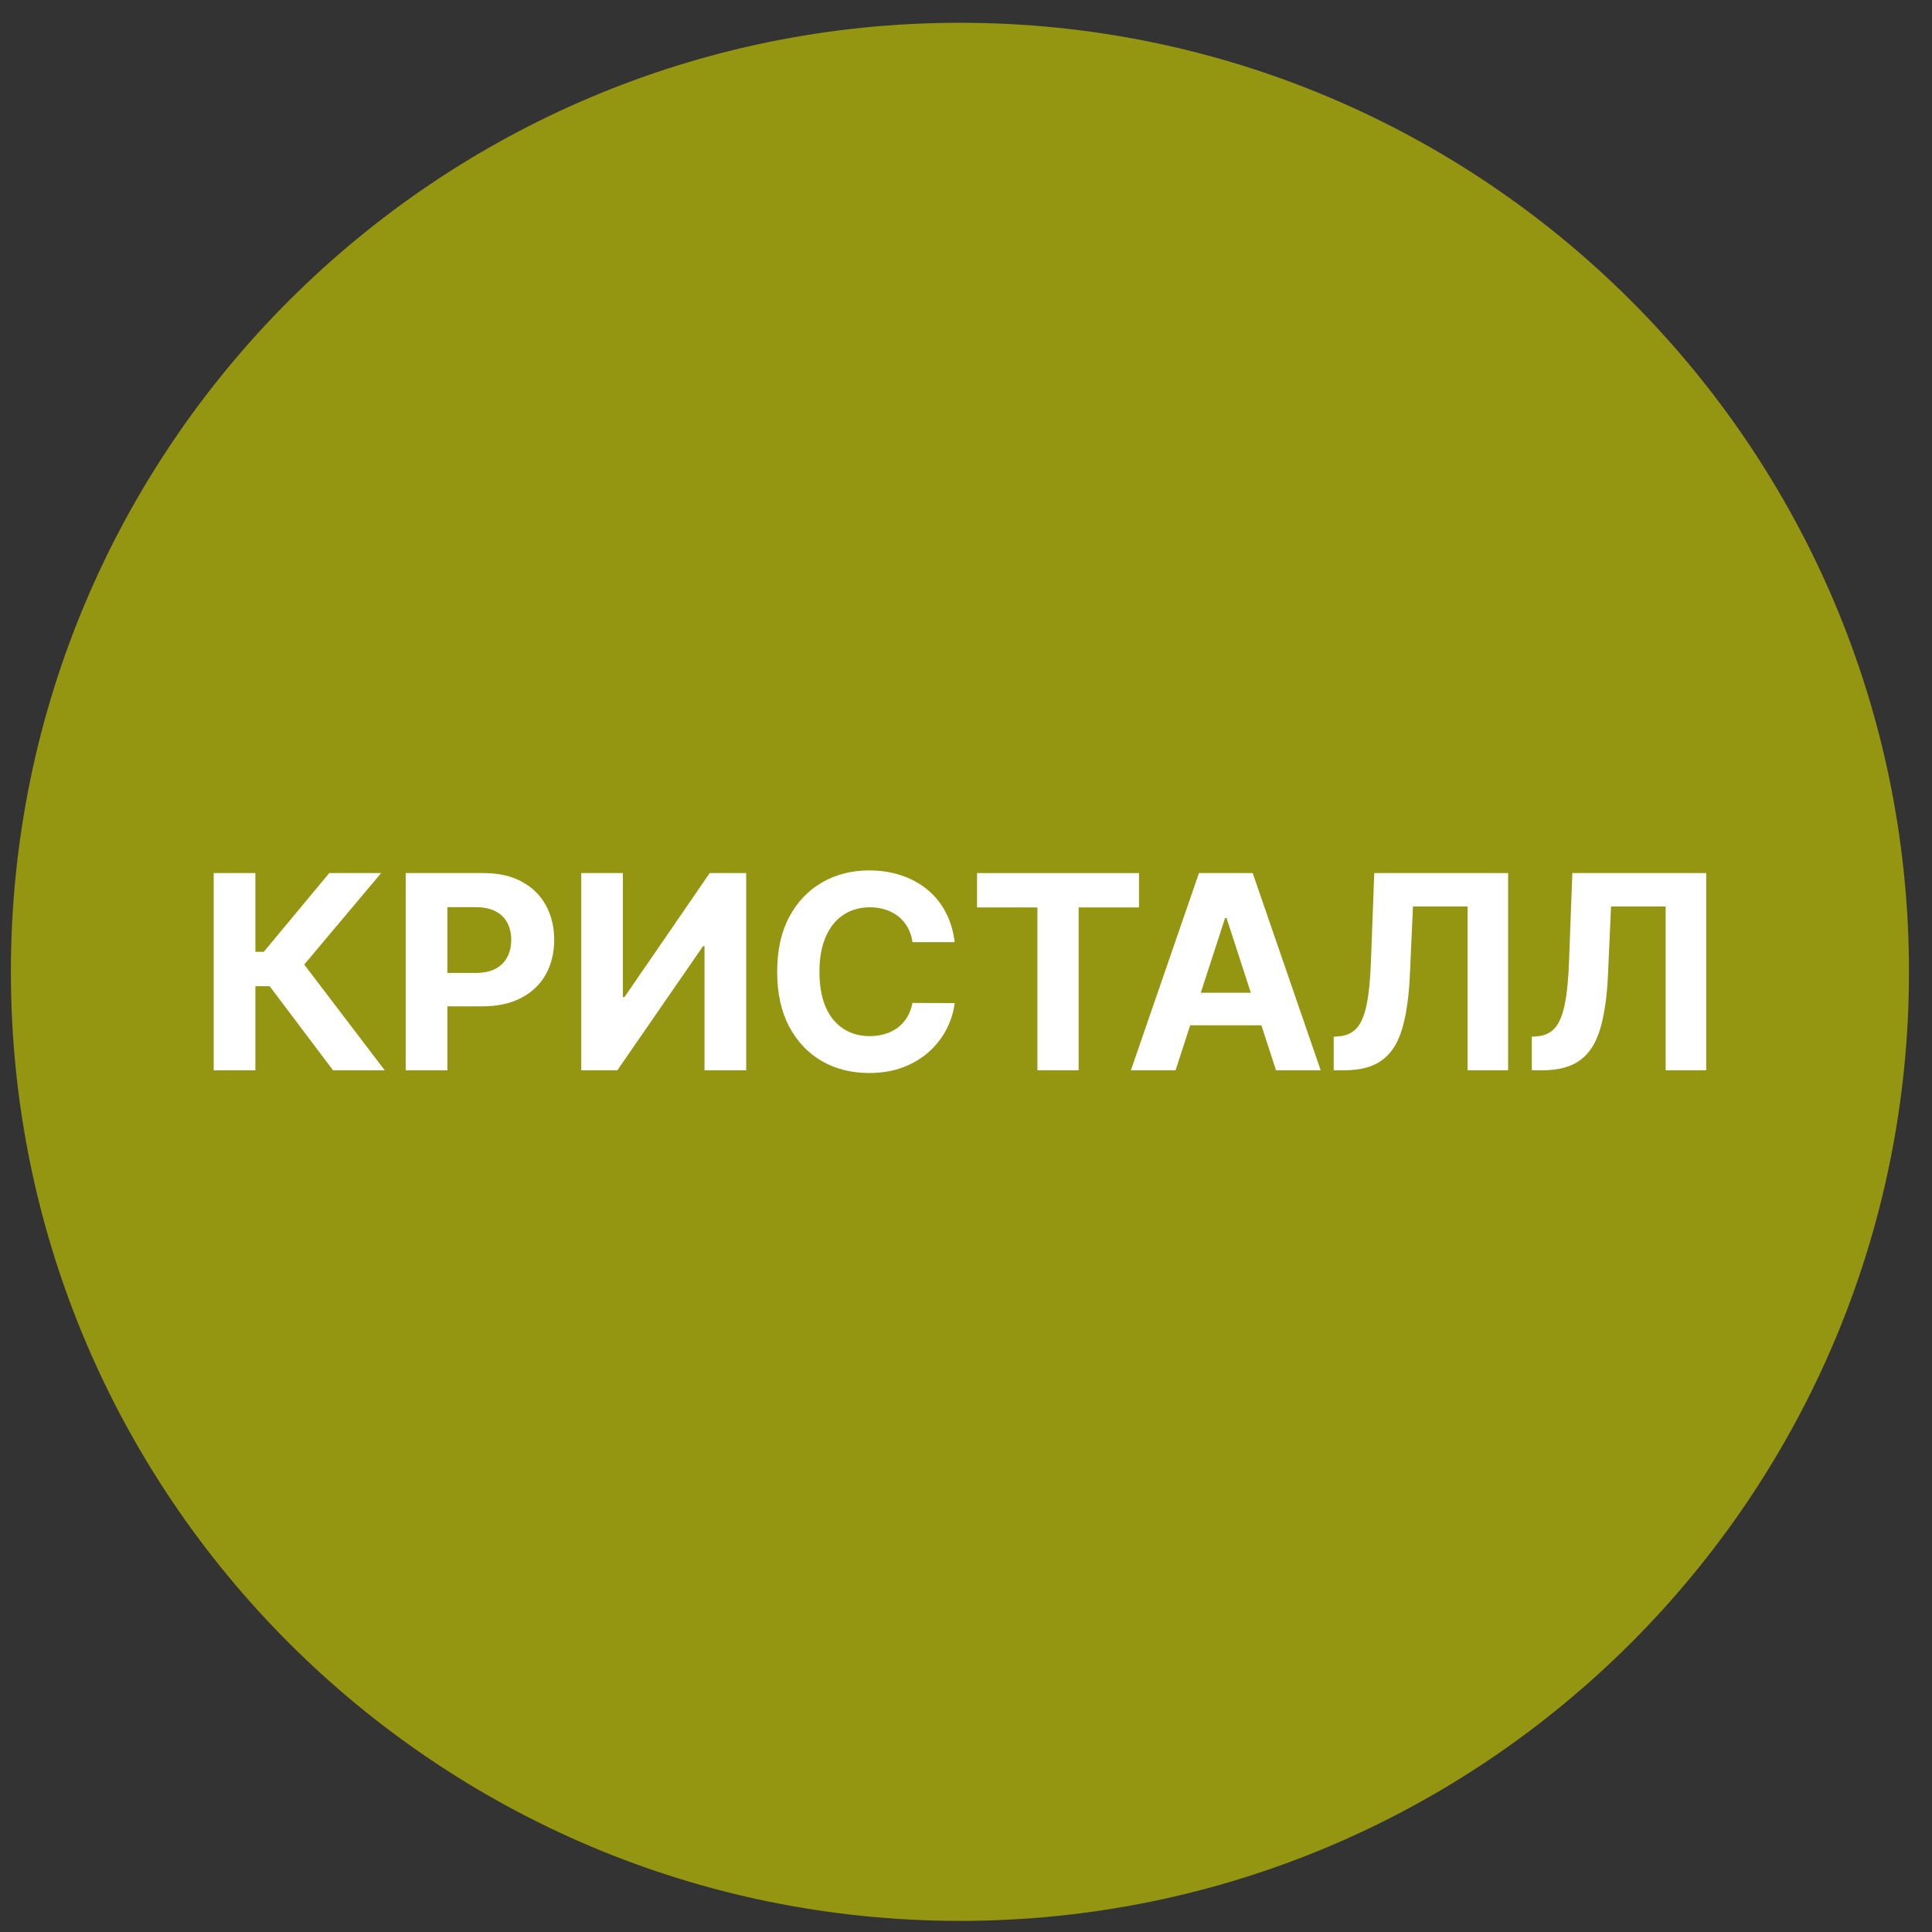<svg width="57" height="57" viewBox="0 0 57 57" fill="none" xmlns="http://www.w3.org/2000/svg">
<rect x="0" y="0" width="57" height="57" fill="#333333" stroke="none"/>
<g clip-path="url(#clip0_4637_286)">
<path d="M56.321 28.672C56.321 13.208 43.785 0.672 28.321 0.672C12.857 0.672 0.321 13.208 0.321 28.672C0.321 44.136 12.857 56.672 28.321 56.672C43.785 56.672 56.321 44.136 56.321 28.672Z" fill="#949611"/>
<path d="M45.193 31.576V30.587L45.358 30.573C45.57 30.556 45.741 30.476 45.872 30.332C46.002 30.186 46.1 29.954 46.164 29.636C46.231 29.316 46.273 28.886 46.292 28.346L46.389 25.758H50.338V31.576H49.142V26.744H47.531L47.44 28.769C47.41 29.421 47.332 29.953 47.207 30.366C47.084 30.779 46.887 31.084 46.616 31.28C46.347 31.477 45.979 31.576 45.511 31.576H45.193Z" fill="white"/>
<path d="M39.349 31.576V30.587L39.514 30.573C39.726 30.556 39.897 30.476 40.028 30.332C40.159 30.186 40.256 29.954 40.321 29.636C40.387 29.316 40.429 28.886 40.448 28.346L40.545 25.758H44.494V31.576H43.298V26.744H41.687L41.596 28.769C41.566 29.421 41.488 29.953 41.363 30.366C41.24 30.779 41.043 31.084 40.772 31.28C40.503 31.477 40.135 31.576 39.667 31.576H39.349Z" fill="white"/>
<path d="M34.683 31.576H33.365L35.373 25.758H36.958L38.964 31.576H37.646L36.188 27.087H36.143L34.683 31.576ZM34.6 29.289H37.714V30.249H34.6V29.289Z" fill="white"/>
<path d="M28.826 26.772V25.758H33.604V26.772H31.823V31.576H30.607V26.772H28.826Z" fill="white"/>
<path d="M28.165 27.796H26.921C26.898 27.635 26.852 27.492 26.782 27.367C26.712 27.24 26.622 27.132 26.512 27.043C26.402 26.954 26.275 26.886 26.131 26.839C25.989 26.791 25.835 26.768 25.668 26.768C25.367 26.768 25.104 26.843 24.881 26.992C24.657 27.14 24.484 27.356 24.361 27.64C24.238 27.922 24.176 28.265 24.176 28.668C24.176 29.083 24.238 29.432 24.361 29.714C24.486 29.996 24.66 30.209 24.884 30.353C25.107 30.497 25.366 30.569 25.659 30.569C25.824 30.569 25.977 30.547 26.117 30.504C26.259 30.46 26.385 30.396 26.495 30.313C26.604 30.228 26.695 30.125 26.767 30.004C26.841 29.882 26.892 29.744 26.921 29.589L28.165 29.595C28.133 29.861 28.052 30.119 27.924 30.367C27.797 30.613 27.625 30.834 27.409 31.029C27.195 31.222 26.94 31.376 26.642 31.489C26.347 31.601 26.013 31.657 25.64 31.657C25.12 31.657 24.657 31.54 24.247 31.305C23.84 31.07 23.518 30.73 23.282 30.285C23.047 29.84 22.929 29.301 22.929 28.668C22.929 28.034 23.049 27.494 23.287 27.049C23.526 26.604 23.85 26.265 24.259 26.032C24.668 25.797 25.128 25.68 25.64 25.68C25.977 25.68 26.289 25.727 26.577 25.822C26.867 25.916 27.123 26.055 27.347 26.236C27.57 26.416 27.752 26.637 27.892 26.898C28.034 27.16 28.125 27.459 28.165 27.796Z" fill="white"/>
<path d="M17.149 25.758H18.376V29.417H18.424L20.939 25.758H22.015V31.576H20.785V27.914H20.742L18.214 31.576H17.149V25.758Z" fill="white"/>
<path d="M11.969 31.576V25.758H14.264C14.706 25.758 15.082 25.842 15.392 26.011C15.703 26.177 15.94 26.409 16.103 26.707C16.267 27.002 16.35 27.343 16.35 27.729C16.35 28.116 16.266 28.457 16.1 28.752C15.933 29.048 15.692 29.278 15.375 29.442C15.061 29.607 14.68 29.69 14.233 29.69H12.77V28.704H14.034C14.271 28.704 14.466 28.663 14.62 28.582C14.775 28.498 14.89 28.384 14.966 28.238C15.044 28.09 15.083 27.921 15.083 27.729C15.083 27.536 15.044 27.368 14.966 27.224C14.89 27.078 14.775 26.965 14.62 26.886C14.464 26.804 14.267 26.764 14.029 26.764H13.199V31.576H11.969Z" fill="white"/>
<path d="M9.825 31.576L7.956 29.096H7.535V31.576H6.305V25.758H7.535V28.082H7.782L9.714 25.758H11.245L8.975 28.457L11.35 31.576H9.825Z" fill="white"/>
</g>
<defs>
<clipPath id="clip0_4637_286">
<rect width="56" height="56" fill="white" transform="translate(0.321 0.672)"/>
</clipPath>
</defs>
</svg>
